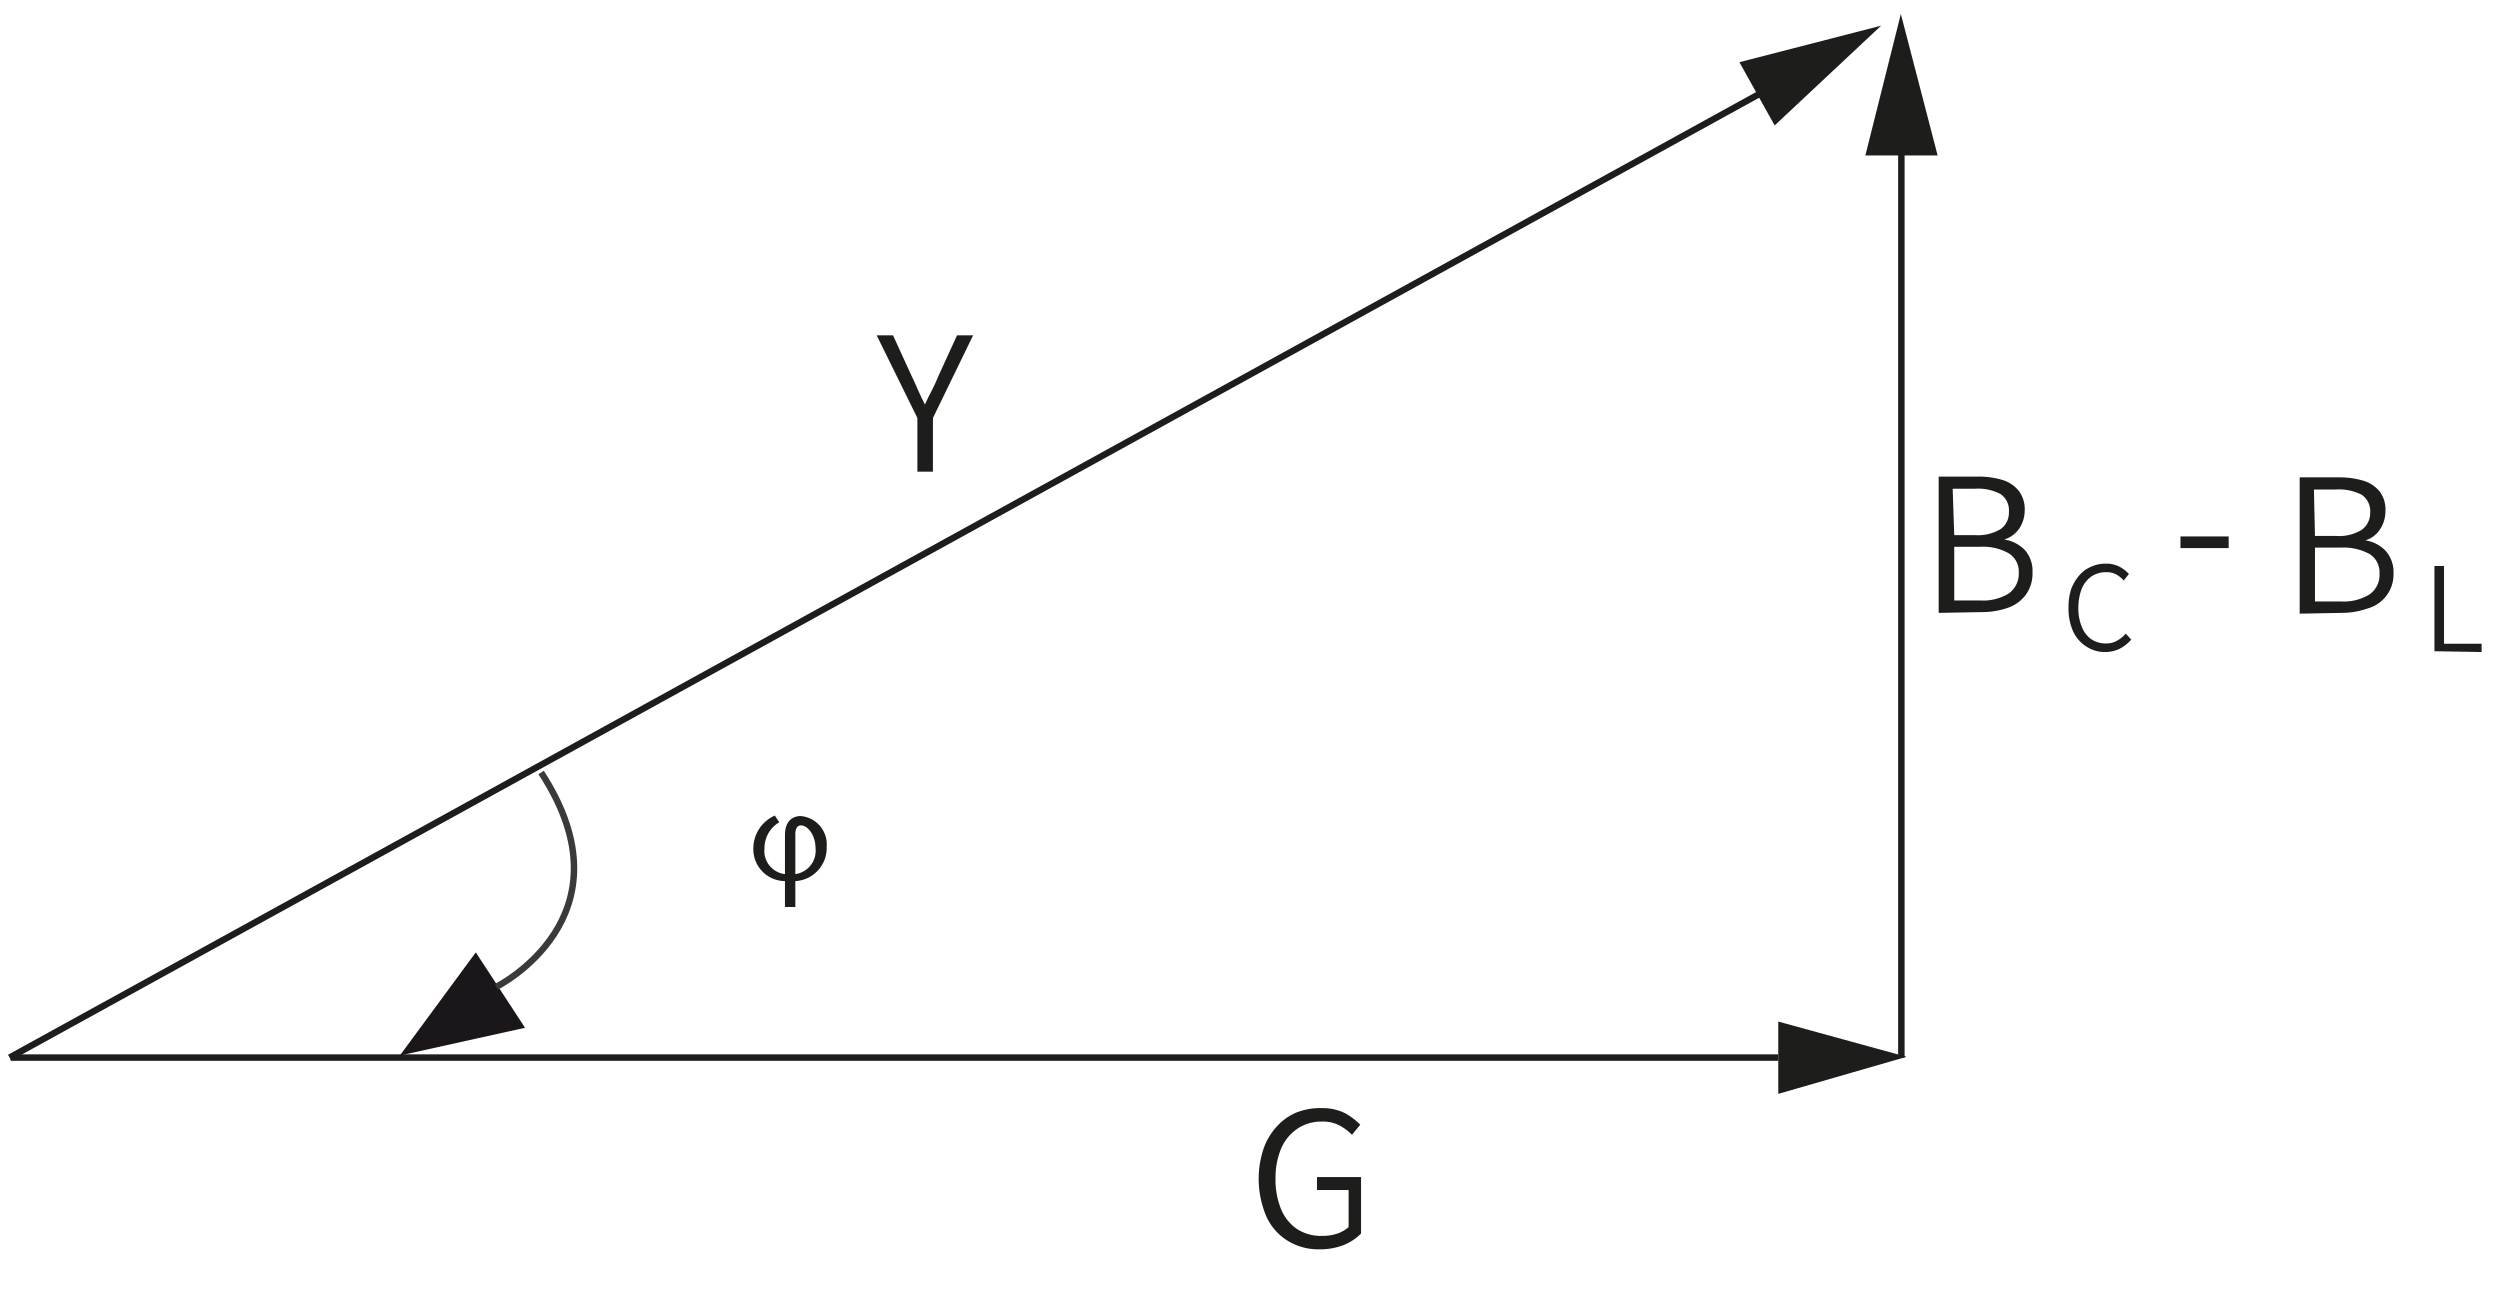 <svg xmlns="http://www.w3.org/2000/svg" viewBox="0 0 96.47 50.23"><line x1="0.41" y1="40.81" x2="68.62" y2="40.81" style="fill:none;stroke:#1d1d1b;stroke-miterlimit:10;stroke-width:0.25px"/><polygon points="68.62 42.21 68.62 39.42 73.57 40.78 68.62 42.21" style="fill:#1d1d1b"/><line x1="0.37" y1="40.81" x2="68.48" y2="3.3" style="fill:none;stroke:#1d1d1b;stroke-miterlimit:10;stroke-width:0.25px"/><polygon points="67.12 2.4 68.48 4.84 72.59 0.99 67.12 2.4" style="fill:#1d1d1b"/><polygon points="20.26 39.66 18.36 36.75 15.43 40.73 20.26 39.66" style="fill:#1a161a"/><path d="M19.15,38.08s5.38-2.68,1.73-8.27" style="fill:none;stroke:#3a3a3a;stroke-miterlimit:10;stroke-width:0.25px"/><path d="M30.07,31.73a1.15,1.15,0,0,0-.57,1,.9.9,0,0,0,.79,1V32.22c0-.52.28-.73.61-.73a1.1,1.1,0,0,1,1,1.19A1.28,1.28,0,0,1,30.69,34V35h-.4V34a1.23,1.23,0,0,1-1.22-1.27,1.39,1.39,0,0,1,.83-1.26Zm.62,2a.91.91,0,0,0,.78-1c0-.49-.29-.88-.57-.88-.12,0-.21.11-.21.34Z" style="fill:#1d1d1b"/><line x1="73.37" y1="40.81" x2="73.37" y2="5.72" style="fill:none;stroke:#1d1d1b;stroke-miterlimit:10;stroke-width:0.25px"/><path d="M50.91,48.21a2.28,2.28,0,0,1-1.22-.33,2.14,2.14,0,0,1-.82-.93,3.7,3.7,0,0,1-.12-2.6,2.44,2.44,0,0,1,.5-.86,2.15,2.15,0,0,1,.75-.55,2.49,2.49,0,0,1,1-.18,1.94,1.94,0,0,1,.91.2,2.58,2.58,0,0,1,.58.44l-.32.39a2,2,0,0,0-.48-.36,1.37,1.37,0,0,0-.68-.15,1.65,1.65,0,0,0-.94.27,1.76,1.76,0,0,0-.63.76,2.93,2.93,0,0,0-.22,1.16,3,3,0,0,0,.21,1.18,1.74,1.74,0,0,0,.61.77,1.7,1.7,0,0,0,1,.27,1.79,1.79,0,0,0,.57-.09,1.25,1.25,0,0,0,.43-.25V45.92H50.82v-.5h1.7V47.6a2,2,0,0,1-.66.44A2.55,2.55,0,0,1,50.91,48.21Z" style="fill:#1d1d1b"/><path d="M74.81,23.65V18.39h1.52a3.28,3.28,0,0,1,.94.13,1.3,1.3,0,0,1,.63.42,1.17,1.17,0,0,1,.23.74,1.3,1.3,0,0,1-.2.7,1.11,1.11,0,0,1-.59.44v0a1.39,1.39,0,0,1,.79.4,1.2,1.2,0,0,1,.3.86,1.41,1.41,0,0,1-.25.86,1.44,1.44,0,0,1-.69.51,3,3,0,0,1-1,.17Zm.6-3h.8a1.7,1.7,0,0,0,1-.24.78.78,0,0,0,.31-.66.76.76,0,0,0-.33-.69,1.88,1.88,0,0,0-1-.2h-.84Zm0,2.52h1a1.89,1.89,0,0,0,1.09-.26.93.93,0,0,0,.4-.81.82.82,0,0,0-.39-.75,2,2,0,0,0-1.1-.25h-1Z" style="fill:#1d1d1b"/><path d="M81.24,25.16a1.28,1.28,0,0,1-.73-.21,1.38,1.38,0,0,1-.51-.58,2.14,2.14,0,0,1-.18-.91,2.28,2.28,0,0,1,.1-.72,1.72,1.72,0,0,1,.31-.53,1.18,1.18,0,0,1,.46-.34,1.32,1.32,0,0,1,.57-.12,1.12,1.12,0,0,1,.53.12,1.32,1.32,0,0,1,.36.28l-.2.25a1.13,1.13,0,0,0-.3-.24.79.79,0,0,0-.38-.08,1,1,0,0,0-.56.16,1.09,1.09,0,0,0-.38.48,2,2,0,0,0-.13.73,1.83,1.83,0,0,0,.13.73,1.05,1.05,0,0,0,.36.48,1,1,0,0,0,.56.17.83.83,0,0,0,.43-.1,1.31,1.31,0,0,0,.35-.28l.21.23a1.45,1.45,0,0,1-.44.35A1.25,1.25,0,0,1,81.24,25.16Z" style="fill:#1d1d1b"/><path d="M88.74,23.68V18.42h1.52a3.28,3.28,0,0,1,.94.13,1.3,1.3,0,0,1,.63.42,1.16,1.16,0,0,1,.22.74,1.27,1.27,0,0,1-.2.7,1,1,0,0,1-.58.44v0a1.36,1.36,0,0,1,.78.4,1.21,1.21,0,0,1,.31.86,1.36,1.36,0,0,1-1,1.37,3,3,0,0,1-1,.17Zm.59-3h.81a1.65,1.65,0,0,0,1-.24.79.79,0,0,0,.32-.66.76.76,0,0,0-.33-.69,1.92,1.92,0,0,0-1-.2h-.84Zm0,2.53h1a1.92,1.92,0,0,0,1.1-.27.91.91,0,0,0,.39-.81.83.83,0,0,0-.38-.75,2.12,2.12,0,0,0-1.11-.25h-1Z" style="fill:#1d1d1b"/><path d="M93.94,25.13V21.84h.37v3h1.45v.32Z" style="fill:#1d1d1b"/><path d="M84.14,21.15V20.7H86v.45Z" style="fill:#1d1d1b"/><path d="M35.4,18.2V16.13l-1.57-3.19h.63l.7,1.53c.09.19.18.38.26.57s.17.37.27.57h0c.09-.2.18-.38.28-.57s.18-.38.26-.57l.7-1.53h.62L36,16.13V18.2Z" style="fill:#1d1d1b"/><polygon points="74.77 6 71.98 6 73.35 0.54 74.77 6" style="fill:#1d1d1b"/></svg>